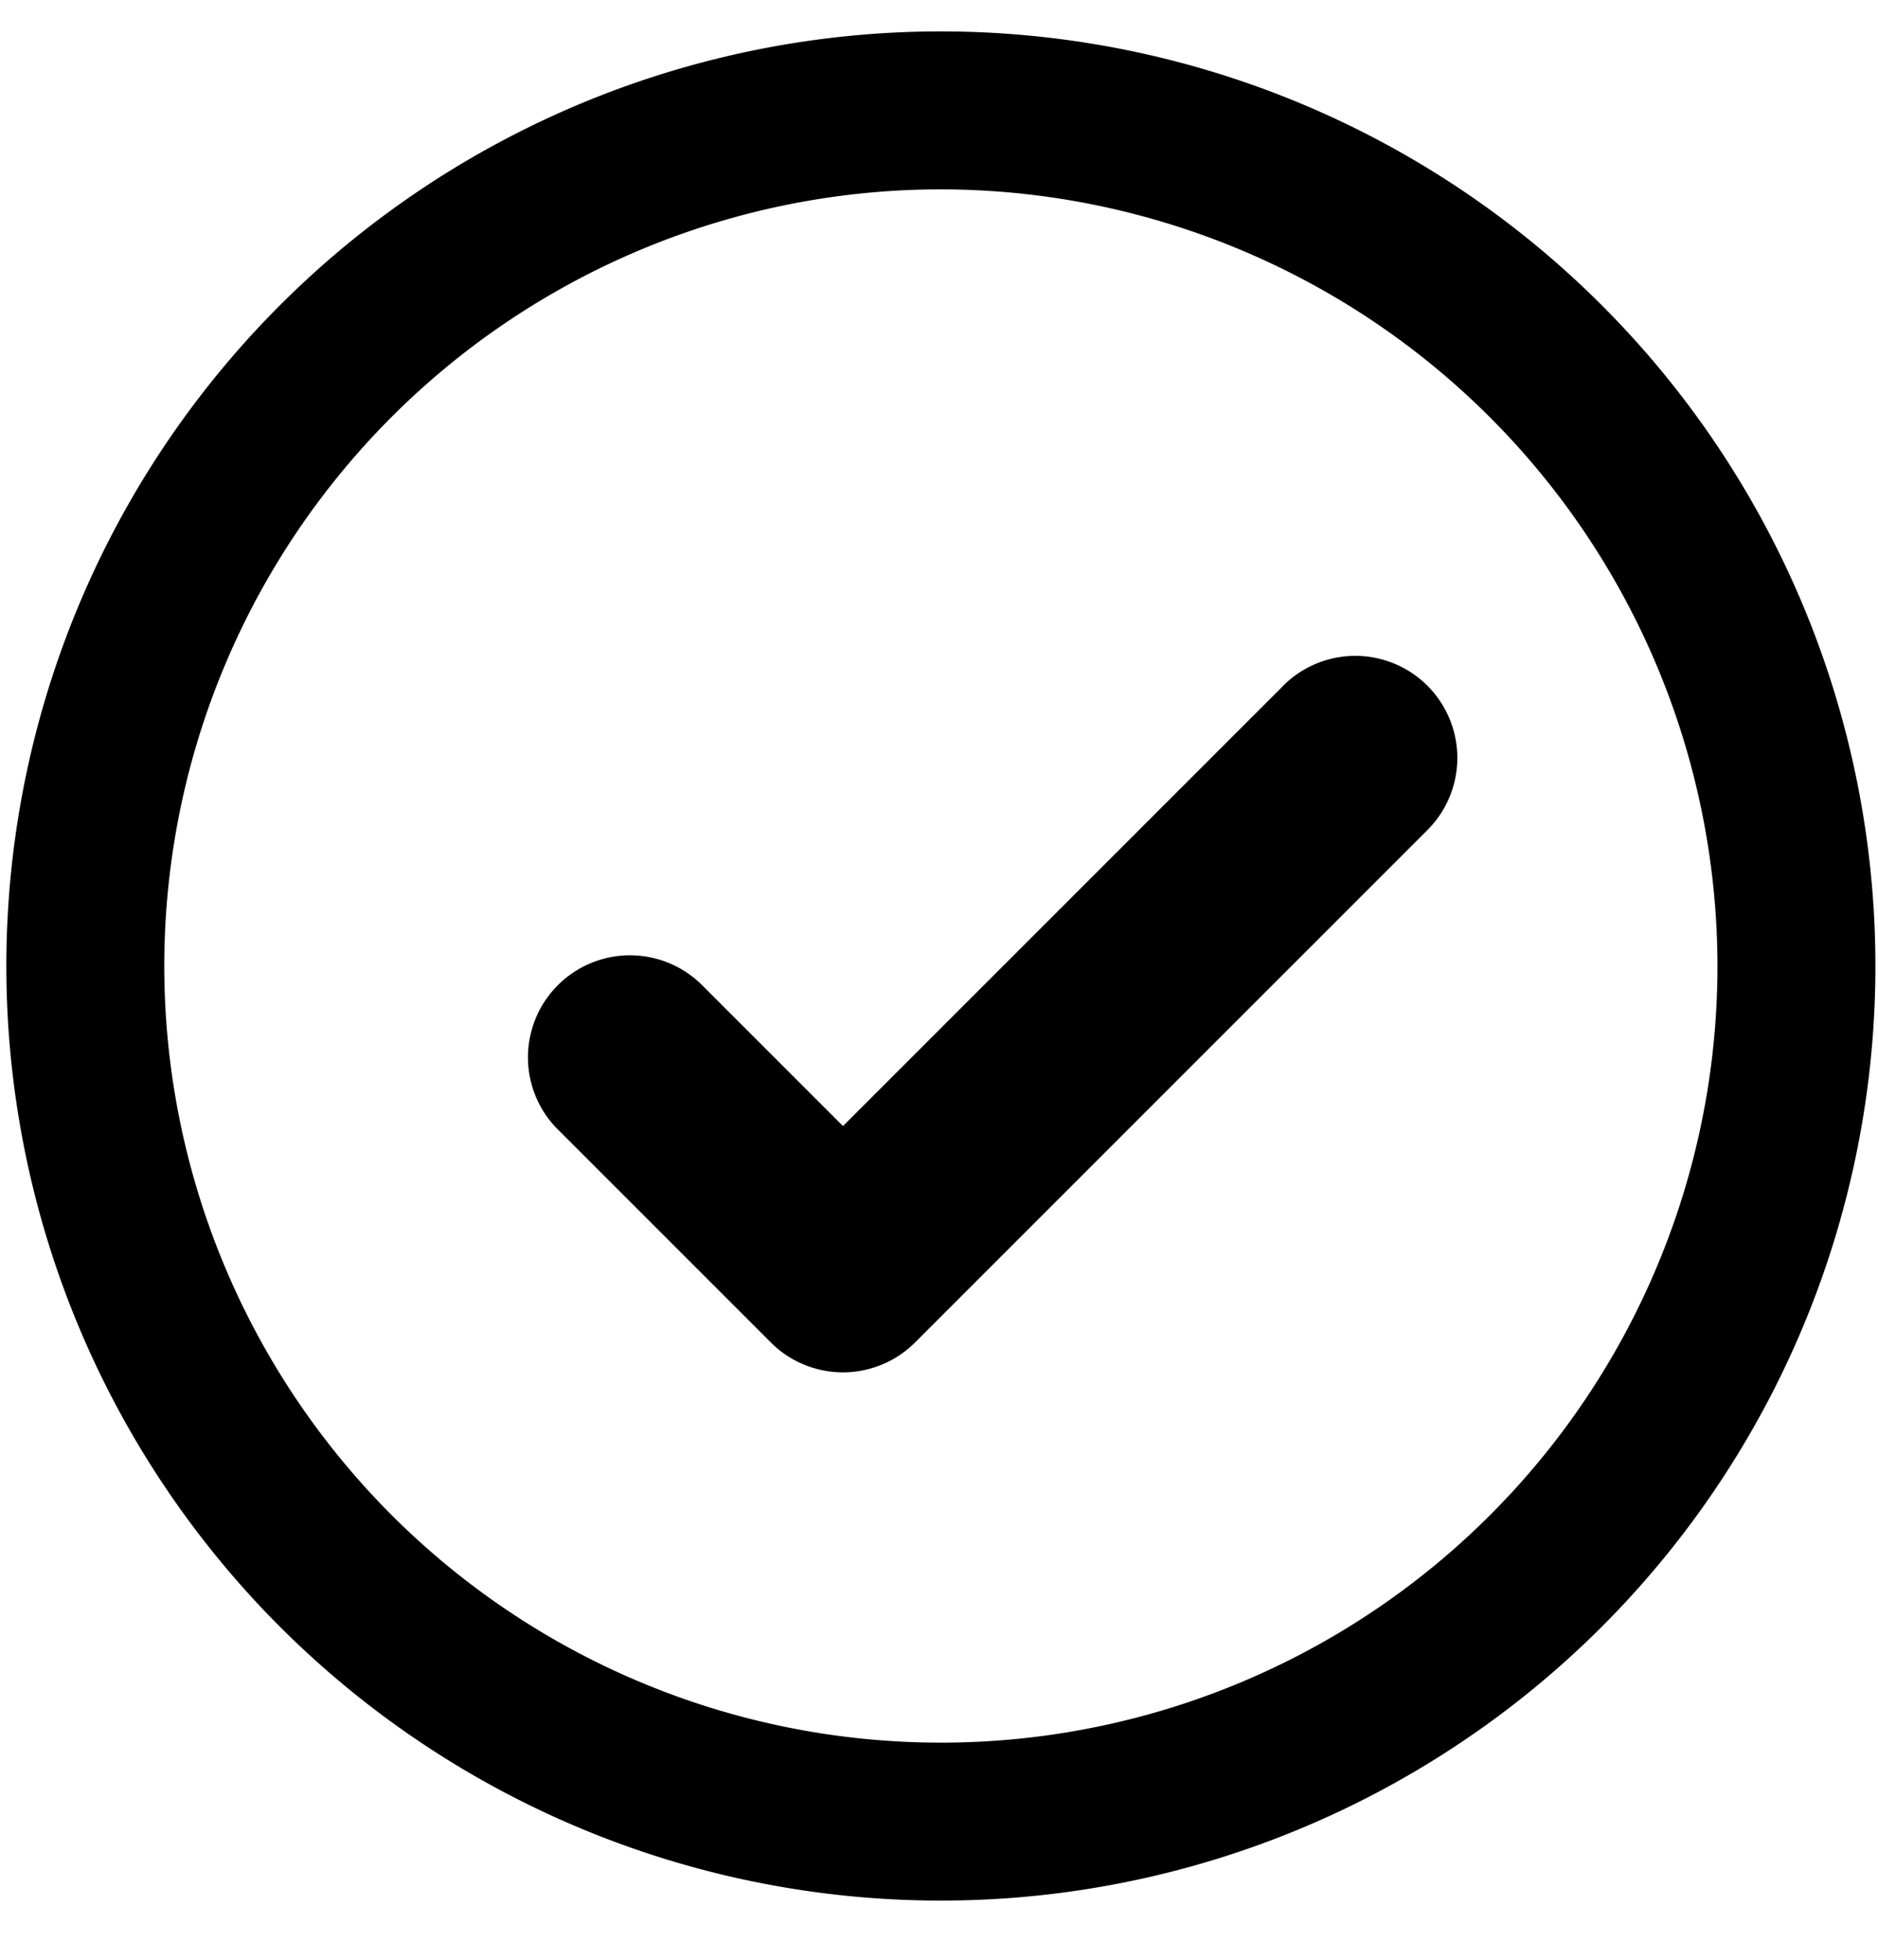 <svg xmlns="http://www.w3.org/2000/svg" xmlns:xlink="http://www.w3.org/1999/xlink" width="23" height="24" viewBox="0 0 23 24">
  <defs>
    <clipPath id="clip-path">
      <rect id="사각형_102" data-name="사각형 102" width="23" height="24" transform="translate(0.202 -0.184)"/>
    </clipPath>
    <clipPath id="clip-아트보드_5">
      <rect width="23" height="24"/>
    </clipPath>
  </defs>
  <g id="아트보드_5" data-name="아트보드 – 5" clip-path="url(#clip-아트보드_5)">
    <g id="그룹_6356" data-name="그룹 6356" transform="translate(0.078 0.184)">
      <g id="그룹_123" data-name="그룹 123" transform="translate(-0.28 0)" clip-path="url(#clip-path)">
        <path id="패스_1051" data-name="패스 1051" d="M19.538,3.352A11.445,11.445,0,1,0,3.352,19.538,11.445,11.445,0,1,0,19.538,3.352m1.418,8.082a9.511,9.511,0,1,1-9.5-9.5,9.522,9.522,0,0,1,9.5,9.5" transform="translate(0.28 0.201)"/>
        <path id="패스_1052" data-name="패스 1052" d="M168.268,190.706l-5.392,5.392-1.725-1.725a1.249,1.249,0,0,0-1.767,1.767l2.608,2.608a1.249,1.249,0,0,0,1.767,0l6.275-6.275a1.249,1.249,0,1,0-1.767-1.767" transform="translate(-152.35 -182.492)"/>
      </g>
    </g>
  </g>
</svg>

